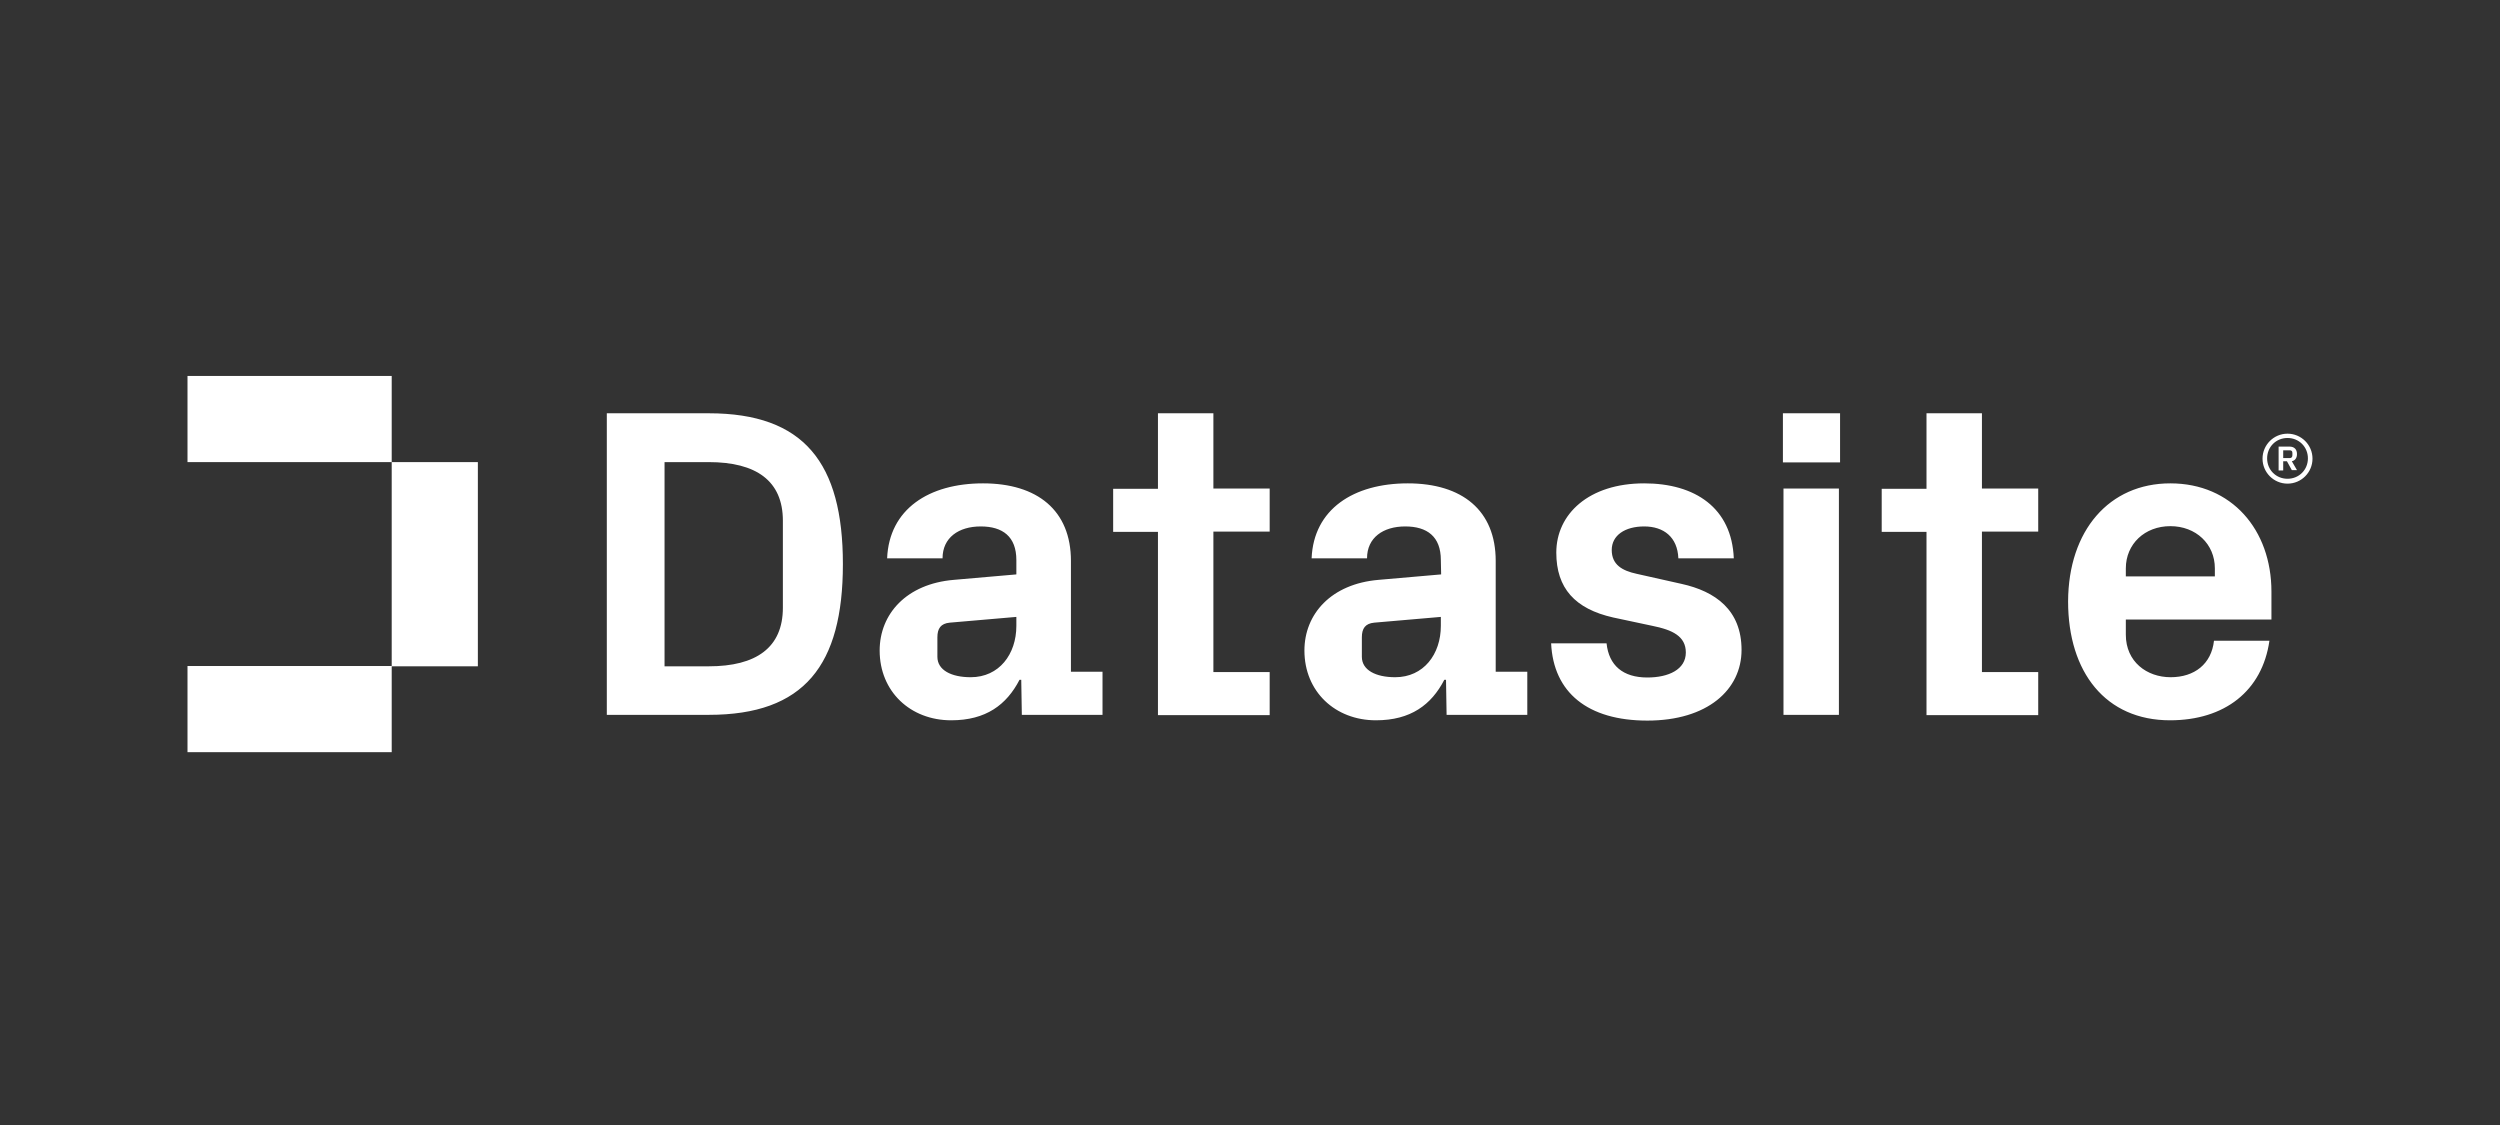 <svg width="160" height="72" viewBox="0 0 160 72" fill="none" xmlns="http://www.w3.org/2000/svg">
<rect x="0" y="0" width="160" height="72" fill="#333333" stroke="none"/>
<path d="M45.361 26.45C51.464 26.45 53.945 29.63 53.945 36.1C53.945 42.57 51.482 45.75 45.361 45.75H38.836V26.45H45.361ZM42.531 29.575V42.644H45.361C48.394 42.644 50.104 41.449 50.104 38.894V33.325C50.104 30.77 48.394 29.575 45.361 29.575H42.531ZM65.047 35.843C65.047 34.335 64.165 33.692 62.768 33.692C61.353 33.692 60.323 34.409 60.323 35.732H56.776C56.905 32.589 59.441 30.935 62.915 30.935C66.389 30.935 68.54 32.663 68.54 35.898V42.993H70.561V45.75H65.397L65.36 43.508H65.249C64.422 45.107 63.099 46.099 60.875 46.099C58.265 46.099 56.298 44.261 56.298 41.633C56.298 39.298 58.007 37.368 61.04 37.111L65.047 36.762V35.843ZM65.047 40.052V39.482L60.783 39.85C60.213 39.905 59.993 40.217 59.993 40.787V42.037C59.993 42.883 60.875 43.342 62.125 43.342C63.944 43.342 65.047 41.872 65.047 40.052ZM77.657 34.023H81.259V31.266H77.657V26.45H74.109V31.284H71.242V34.041H74.109V45.768H81.259V43.011H77.657V34.023ZM92.214 35.843C92.214 34.335 91.332 33.692 89.935 33.692C88.52 33.692 87.49 34.409 87.49 35.732H83.943C84.072 32.589 86.626 30.935 90.1 30.935C93.574 30.935 95.725 32.663 95.725 35.898V42.993H97.747V45.75H92.582L92.545 43.508H92.435C91.608 45.107 90.284 46.099 88.06 46.099C85.45 46.099 83.483 44.261 83.483 41.633C83.483 39.298 85.193 37.368 88.226 37.111L92.233 36.762L92.214 35.843ZM92.214 40.052V39.482L87.95 39.85C87.38 39.905 87.159 40.217 87.159 40.787V42.037C87.159 42.883 88.042 43.342 89.292 43.342C91.111 43.342 92.214 41.872 92.214 40.052ZM104.75 36.725C103.813 36.523 103.151 36.137 103.151 35.199C103.151 34.262 103.996 33.692 105.228 33.692C106.478 33.692 107.36 34.372 107.415 35.732H110.963C110.834 32.516 108.5 30.935 105.228 30.935C101.68 30.935 99.603 32.902 99.603 35.365C99.603 37.644 100.798 38.967 103.243 39.519L105.743 40.052C107.029 40.309 107.893 40.714 107.893 41.761C107.893 42.846 106.79 43.36 105.43 43.36C103.868 43.36 102.967 42.588 102.82 41.173H99.272C99.419 44.316 101.607 46.118 105.43 46.118C109.29 46.118 111.459 44.132 111.459 41.596C111.459 39.041 109.786 37.846 107.617 37.368L104.75 36.725ZM117.764 29.593H114.106V26.45H117.764V29.593ZM114.143 31.266H117.69V45.75H114.143V31.266ZM126.844 34.023H130.446V31.266H126.844V26.45H123.296V31.284H120.429V34.041H123.296V45.768H130.446V43.011H126.844V34.023ZM138.902 30.935C142.817 30.935 145.372 33.894 145.372 37.865V39.648H136.053V40.622C136.053 42.349 137.394 43.342 138.92 43.342C140.446 43.342 141.53 42.496 141.695 41.008H145.243C144.783 44.224 142.376 46.099 138.883 46.099C134.766 46.099 132.358 43.03 132.358 38.489C132.376 33.949 134.986 30.935 138.902 30.935ZM136.071 36.89H141.751V36.376C141.751 34.813 140.537 33.674 138.902 33.674C137.266 33.674 136.053 34.813 136.053 36.376V36.89H136.071Z" fill="white"/>
<path d="M12 24.061H25.069V29.575H12V24.061ZM12 48.139H25.069V42.625H12V48.139ZM25.069 42.644H30.583V29.575H25.069V42.644Z" fill="white"/>
<path d="M146.548 29.317C146.658 29.317 146.713 29.244 146.713 29.134V28.987C146.713 28.876 146.658 28.821 146.548 28.821H146.125V29.317H146.548ZM146.125 29.538V30.108H145.831V28.582H146.53C146.842 28.582 147.007 28.766 147.007 29.06C147.007 29.336 146.86 29.483 146.677 29.52L147.007 30.089H146.677L146.364 29.52H146.125V29.538ZM146.401 30.641C147.136 30.641 147.706 30.071 147.706 29.336C147.706 28.601 147.136 28.031 146.401 28.031C145.666 28.031 145.096 28.601 145.096 29.336C145.096 30.071 145.666 30.641 146.401 30.641ZM146.401 27.755C147.283 27.755 148 28.472 148 29.354C148 30.236 147.283 30.953 146.401 30.953C145.519 30.953 144.802 30.236 144.802 29.354C144.802 28.472 145.519 27.755 146.401 27.755Z" fill="white"/>
</svg>

